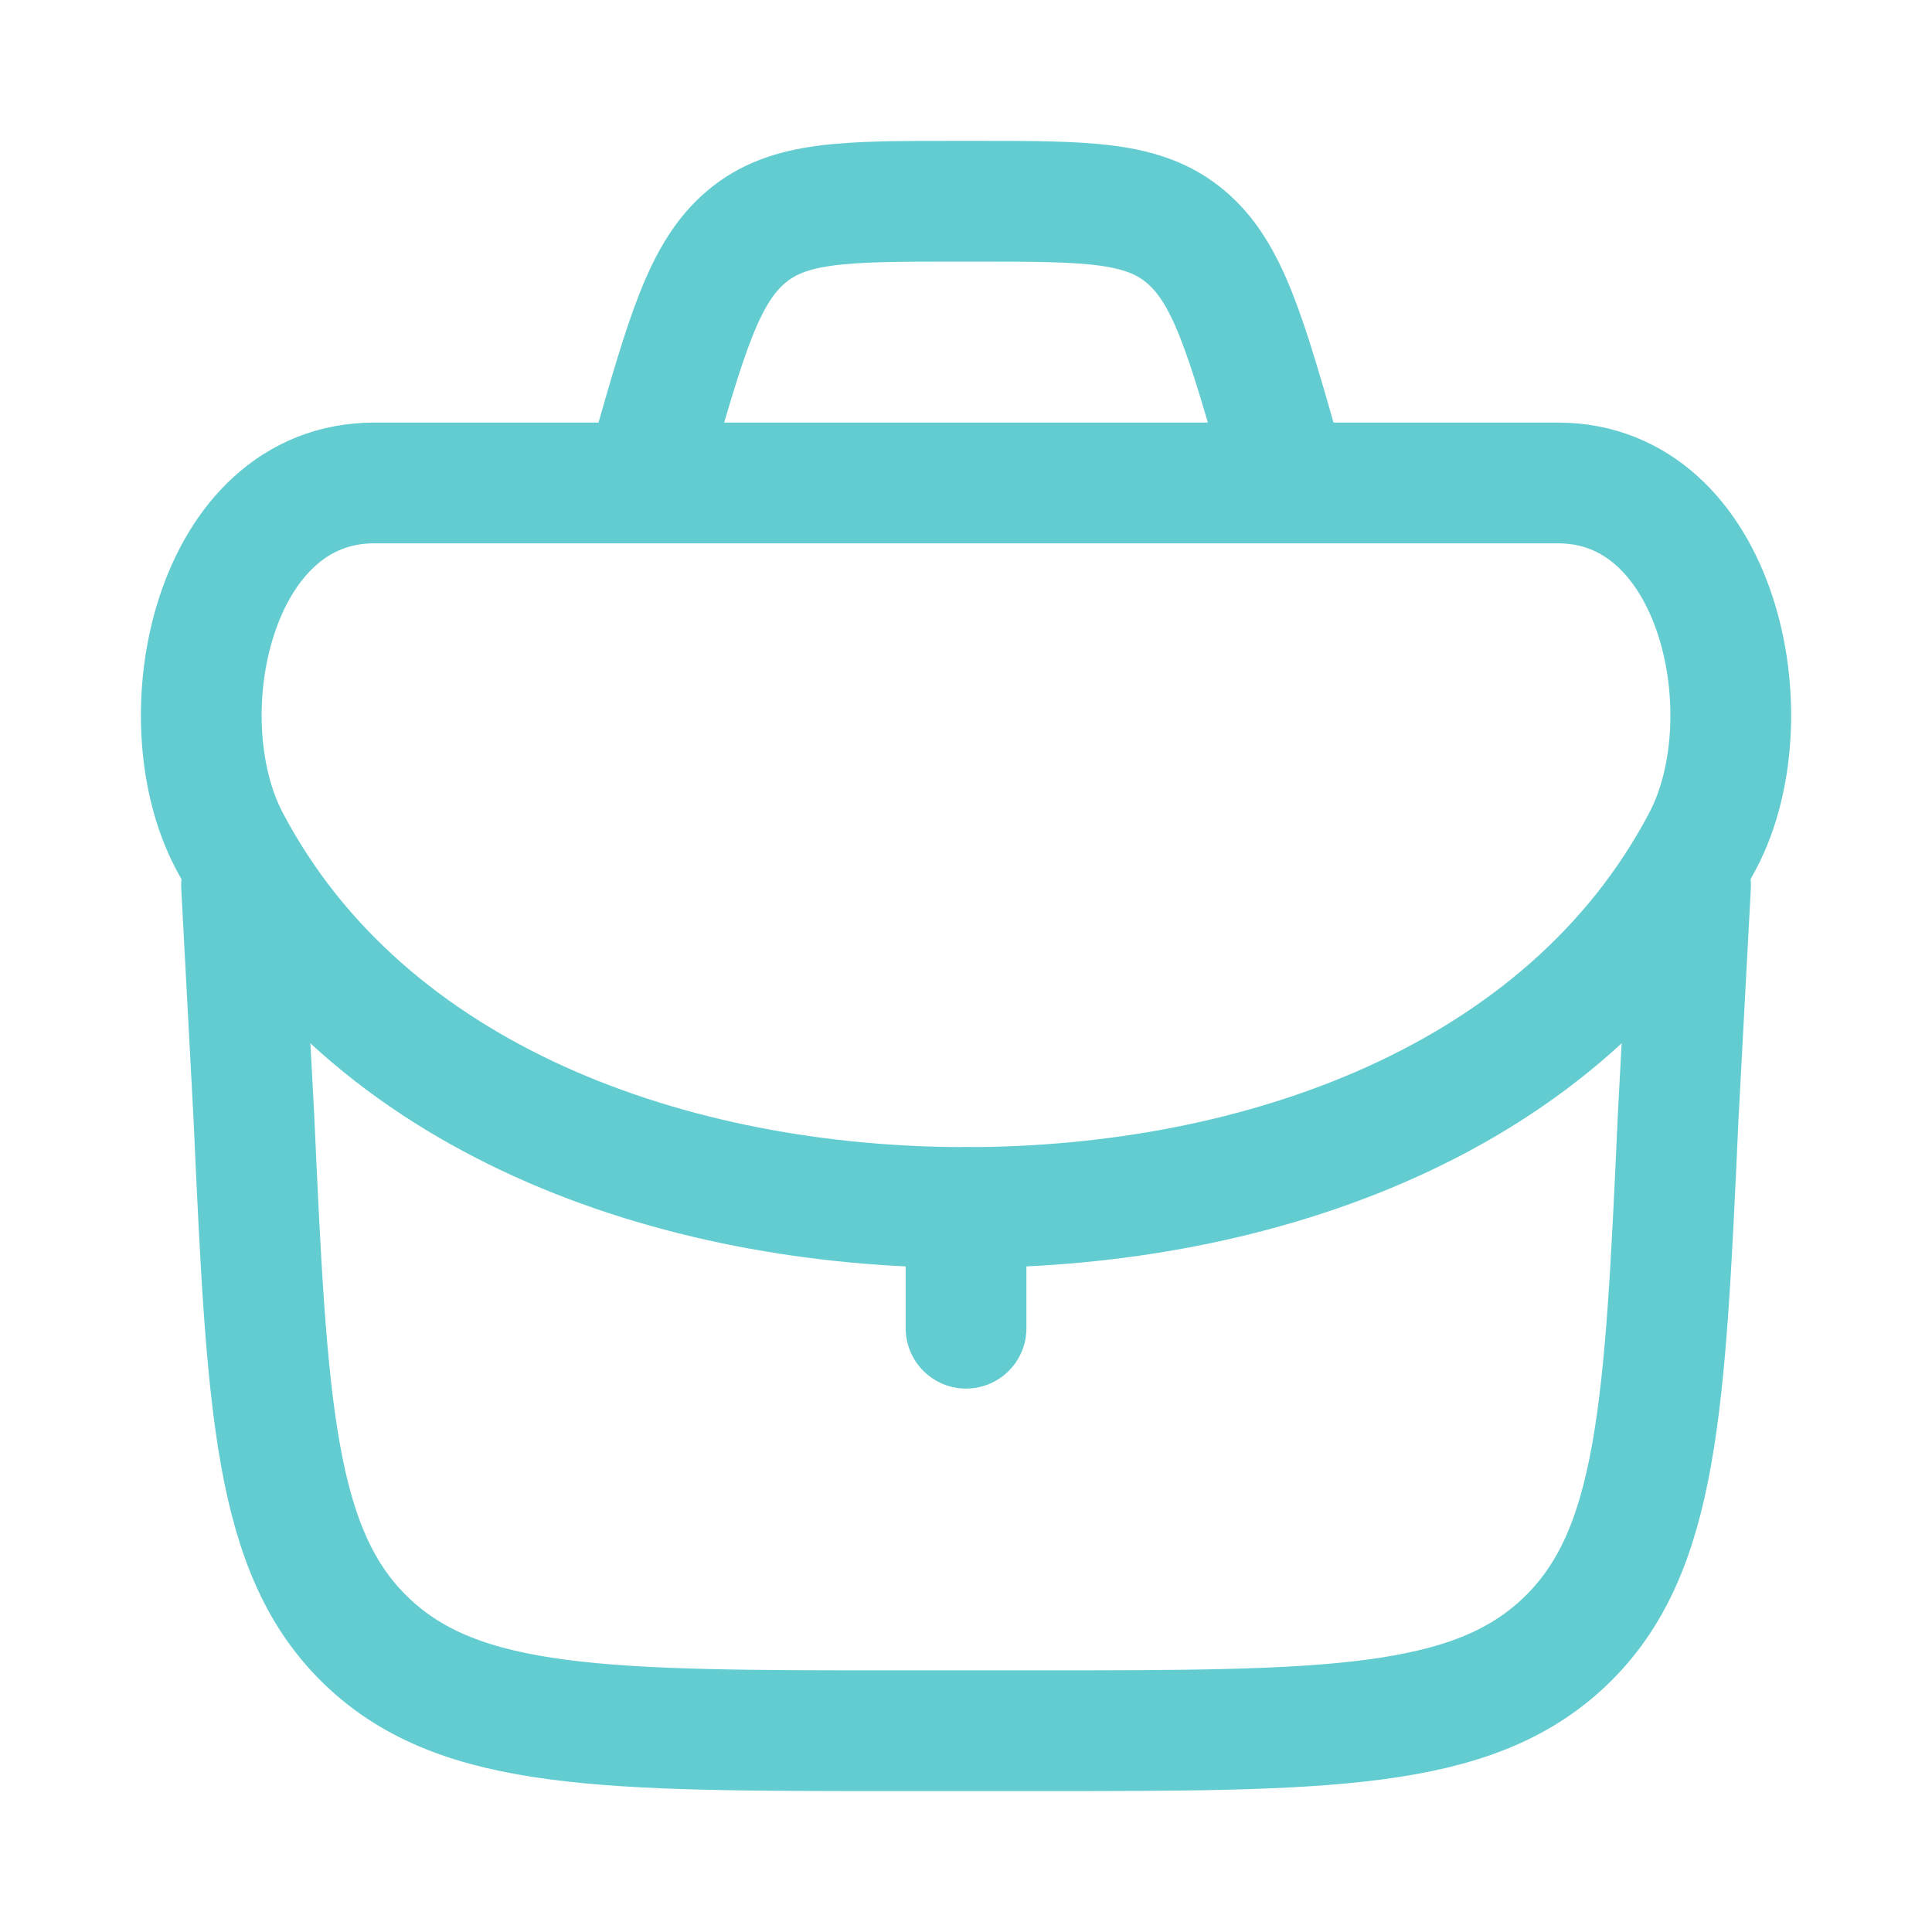 <svg xmlns="http://www.w3.org/2000/svg" width="50" height="50" viewBox="0 0 50 50" fill="none"><path d="M25.001 31.25L25.001 34.374" stroke="#62CCD0" stroke-width="3.125" stroke-linecap="round" stroke-linejoin="round"></path><path d="M6.251 22.916L6.569 28.882C6.912 36.41 7.083 40.175 9.499 42.483C11.914 44.791 15.683 44.791 23.219 44.791H26.783C34.319 44.791 38.088 44.791 40.503 42.483C42.919 40.175 43.09 36.41 43.432 28.882L43.751 22.916" stroke="#62CCD0" stroke-width="3.125" stroke-linecap="round" stroke-linejoin="round"></path><path d="M5.932 21.756C9.472 28.488 17.457 31.25 25.001 31.25C32.544 31.25 40.529 28.488 44.069 21.756C45.759 18.542 44.479 12.499 40.317 12.499H9.684C5.522 12.499 4.242 18.542 5.932 21.756Z" stroke="#62CCD0" stroke-width="3.125"></path><path d="M33.334 12.5L33.15 11.856C32.233 8.647 31.775 7.043 30.683 6.126C29.592 5.208 28.143 5.208 25.244 5.208H24.757C21.858 5.208 20.408 5.208 19.317 6.126C18.226 7.043 17.768 8.647 16.851 11.856L16.667 12.5" stroke="#62CCD0" stroke-width="3.125"></path></svg>